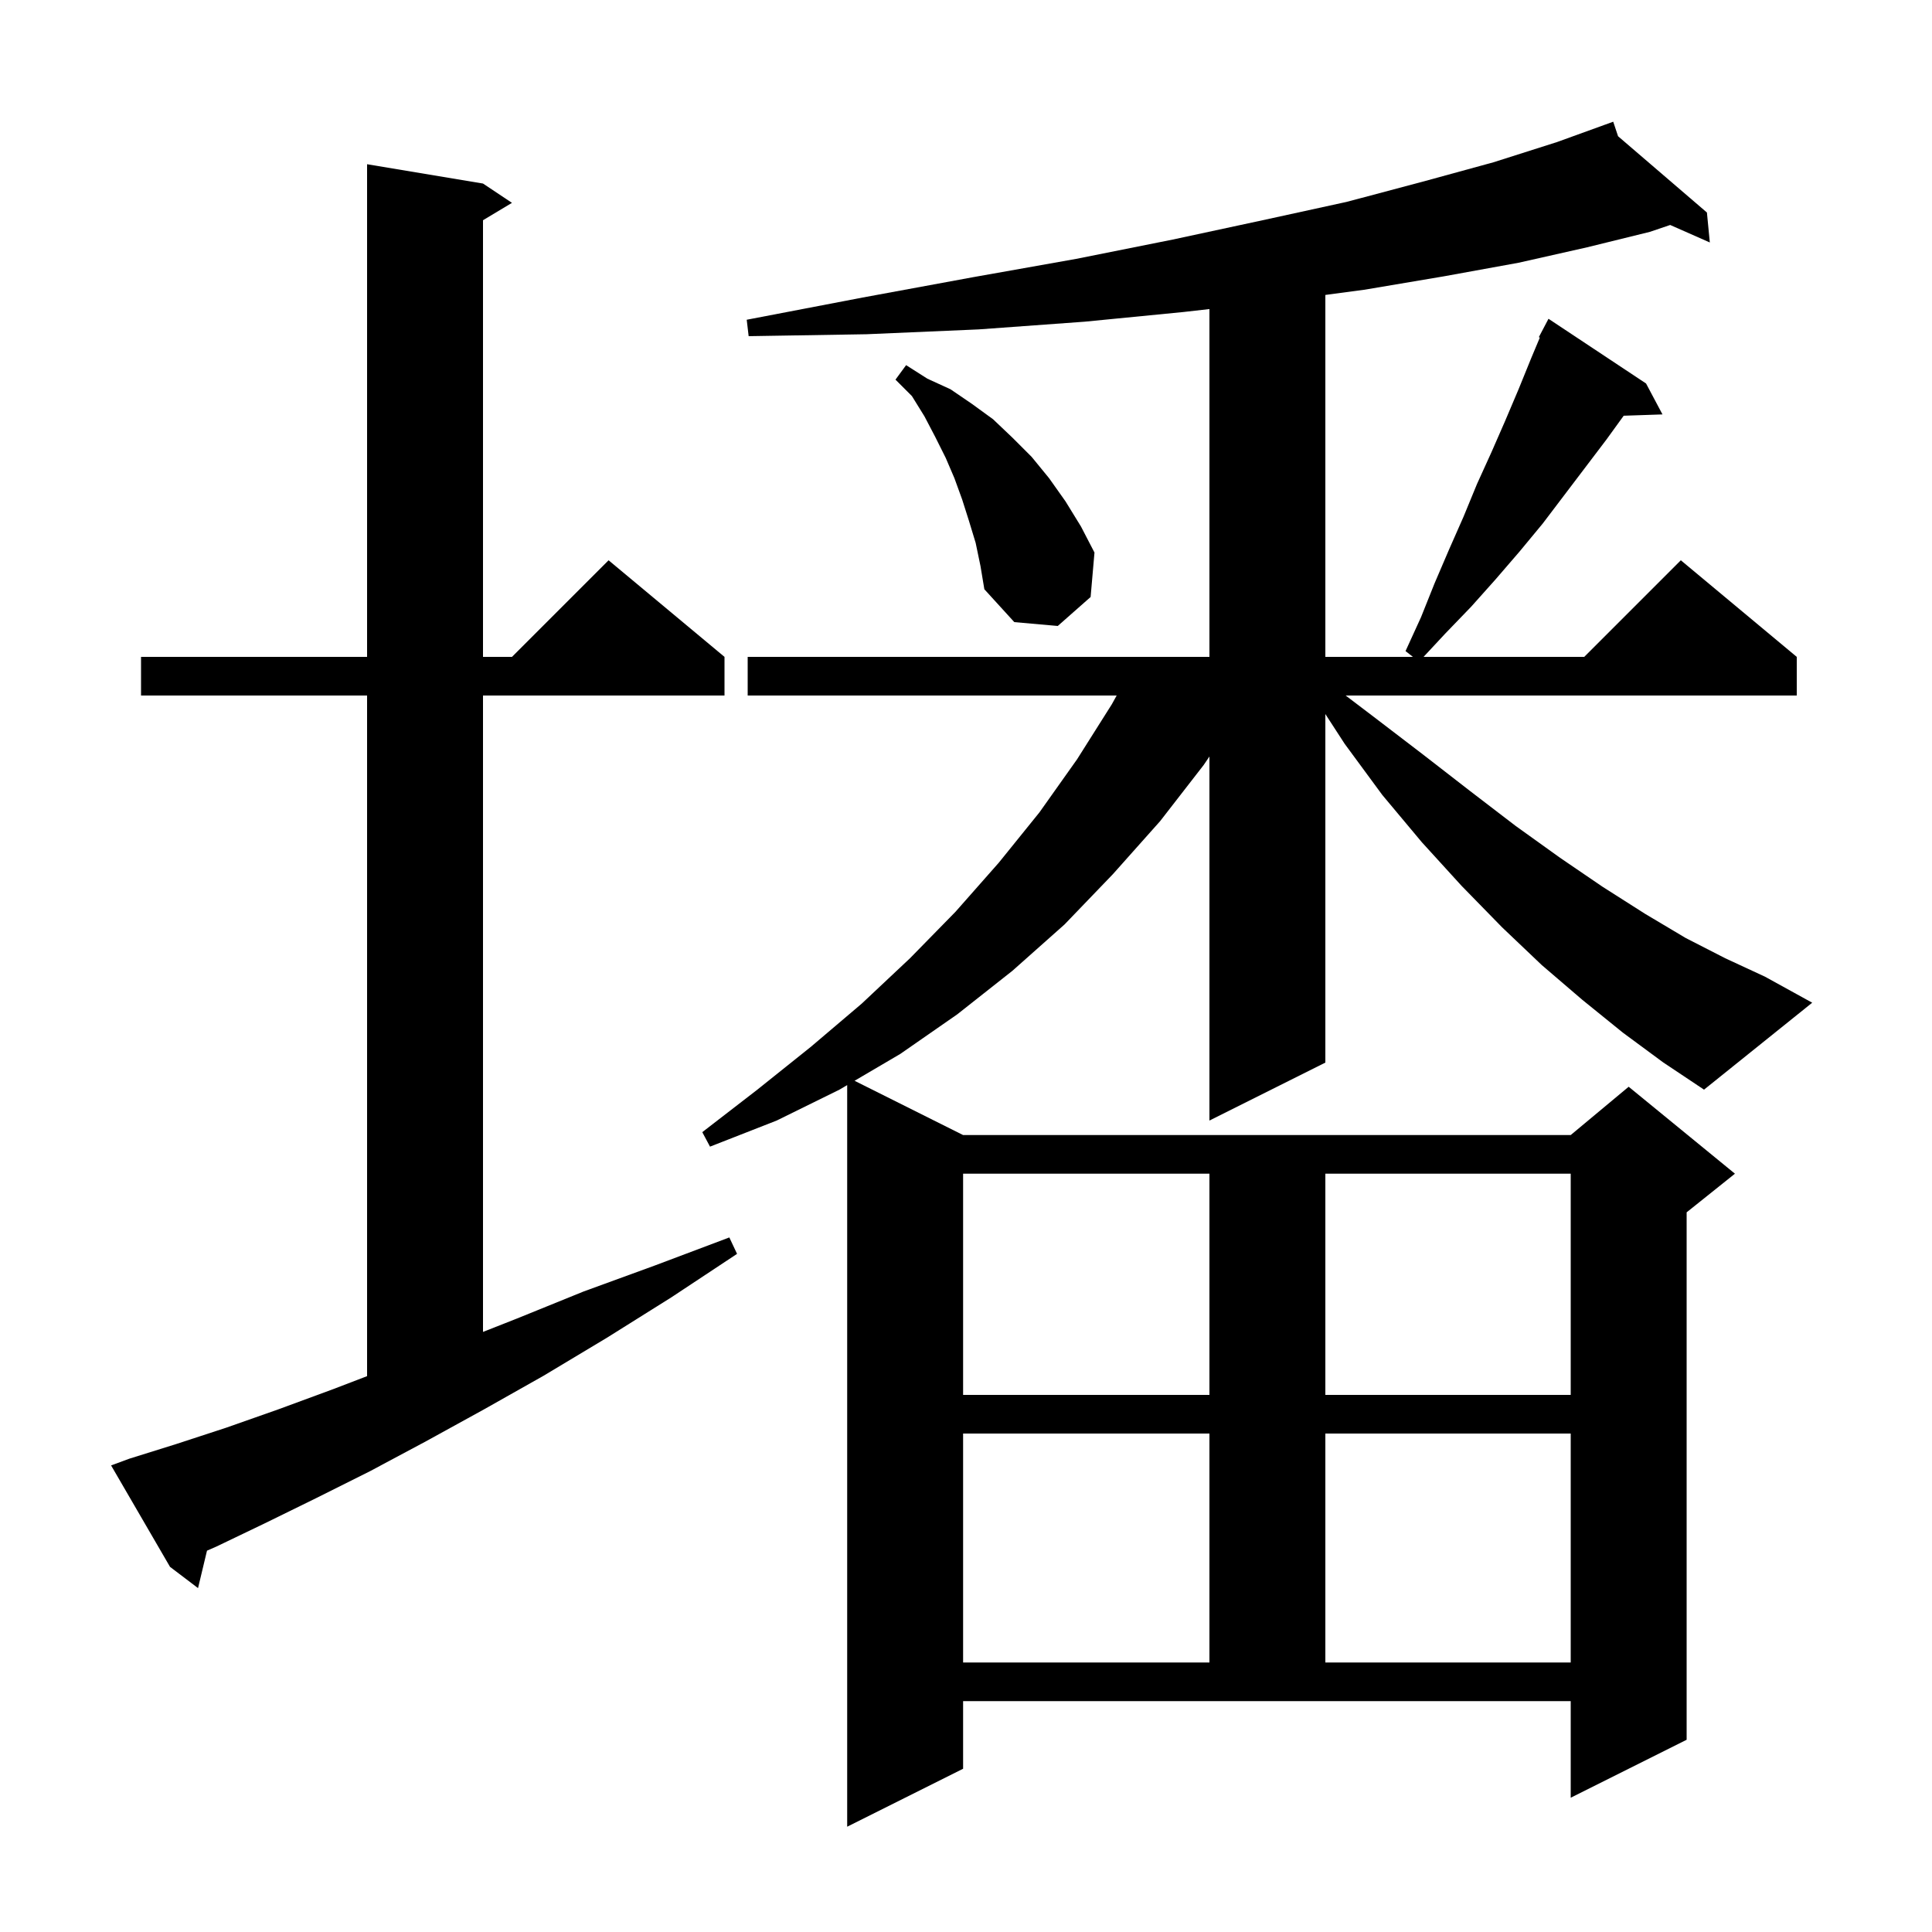 <svg xmlns="http://www.w3.org/2000/svg" xmlns:xlink="http://www.w3.org/1999/xlink" version="1.1" baseProfile="full" viewBox="0 0 200 200" width="200" height="200">
<g fill="black">
<path d="M 168.0 106.9 L 163.8 103.5 L 159.6 99.9 L 155.5 96.0 L 151.3 91.7 L 147.2 87.2 L 143.1 82.3 L 139.2 77.0 L 137.2 73.919 L 137.2 110.0 L 125.2 116.0 L 125.2 78.314 L 124.6 79.2 L 120.1 85.0 L 115.2 90.5 L 110.2 95.7 L 104.8 100.5 L 99.1 105.0 L 93.2 109.1 L 88.464 111.882 L 99.7 117.5 L 162.6 117.5 L 168.6 112.5 L 179.6 121.5 L 174.6 125.5 L 174.6 180.1 L 162.6 186.1 L 162.6 176.1 L 99.7 176.1 L 99.7 183.1 L 87.7 189.1 L 87.7 112.33 L 86.9 112.8 L 80.4 116.0 L 73.5 118.7 L 72.7 117.2 L 78.4 112.8 L 83.9 108.4 L 89.2 103.9 L 94.2 99.2 L 98.9 94.4 L 103.4 89.3 L 107.6 84.1 L 111.5 78.6 L 115.1 72.9 L 115.597 72.0 L 77.4 72.0 L 77.4 68.0 L 125.2 68.0 L 125.2 31.994 L 122.5 32.3 L 112.3 33.3 L 101.3 34.1 L 89.7 34.6 L 77.5 34.8 L 77.3 33.1 L 89.3 30.8 L 100.7 28.7 L 111.4 26.8 L 121.4 24.8 L 130.7 22.8 L 139.4 20.9 L 147.3 18.8 L 154.6 16.8 L 161.2 14.7 L 166.109 12.922 L 166.1 12.9 L 166.121 12.918 L 167.0 12.6 L 167.501 14.103 L 176.7 22.0 L 177.0 25.1 L 172.896 23.289 L 170.8 24.0 L 164.3 25.6 L 157.2 27.2 L 149.5 28.6 L 141.2 30.0 L 137.2 30.533 L 137.2 68.0 L 146.264 68.0 L 145.5 67.4 L 147.1 63.9 L 148.5 60.4 L 150.0 56.9 L 151.5 53.5 L 152.9 50.1 L 154.4 46.8 L 155.8 43.6 L 157.2 40.3 L 158.5 37.1 L 159.404 34.945 L 159.3 34.9 L 160.3 33.0 L 170.4 39.7 L 172.1 42.9 L 168.084 43.036 L 166.3 45.5 L 159.7 54.2 L 157.3 57.1 L 154.8 60.0 L 152.3 62.8 L 149.6 65.6 L 147.366 68.0 L 164.0 68.0 L 174.0 58.0 L 186.0 68.0 L 186.0 72.0 L 139.302 72.0 L 142.2 74.2 L 147.3 78.1 L 152.2 81.9 L 156.9 85.5 L 161.5 88.8 L 165.9 91.8 L 170.3 94.6 L 174.5 97.1 L 178.6 99.2 L 182.7 101.1 L 187.6 103.8 L 176.4 112.8 L 172.2 110.0 Z M 99.7 148.4 L 99.7 172.1 L 125.2 172.1 L 125.2 148.4 Z M 137.2 148.4 L 137.2 172.1 L 162.6 172.1 L 162.6 148.4 Z M 13.4 151.0 L 18.2 149.5 L 23.4 147.8 L 28.8 145.9 L 34.5 143.8 L 38.0 142.458 L 38.0 72.0 L 14.6 72.0 L 14.6 68.0 L 38.0 68.0 L 38.0 17.0 L 50.0 19.0 L 53.0 21.0 L 50.0 22.8 L 50.0 68.0 L 53.0 68.0 L 63.0 58.0 L 75.0 68.0 L 75.0 72.0 L 50.0 72.0 L 50.0 137.879 L 53.5 136.5 L 60.4 133.7 L 67.8 131.0 L 75.5 128.1 L 76.3 129.8 L 69.5 134.3 L 62.8 138.5 L 56.3 142.4 L 50.1 145.9 L 44.1 149.2 L 38.3 152.3 L 32.7 155.1 L 27.4 157.7 L 22.4 160.1 L 21.428 160.525 L 20.5 164.4 L 17.6 162.2 L 11.5 151.7 Z M 99.7 121.5 L 99.7 144.4 L 125.2 144.4 L 125.2 121.5 Z M 137.2 121.5 L 137.2 144.4 L 162.6 144.4 L 162.6 121.5 Z M 101.0 56.2 L 100.3 53.9 L 99.6 51.7 L 98.8 49.5 L 97.9 47.4 L 96.8 45.2 L 95.7 43.1 L 94.4 41.0 L 92.7 39.3 L 93.8 37.8 L 96.0 39.2 L 98.4 40.3 L 100.6 41.8 L 102.8 43.4 L 104.8 45.3 L 106.8 47.3 L 108.6 49.5 L 110.3 51.9 L 111.9 54.5 L 113.3 57.2 L 112.9 61.8 L 109.5 64.8 L 105.0 64.4 L 101.9 61.0 L 101.5 58.6 Z " />
</g>
</svg>

